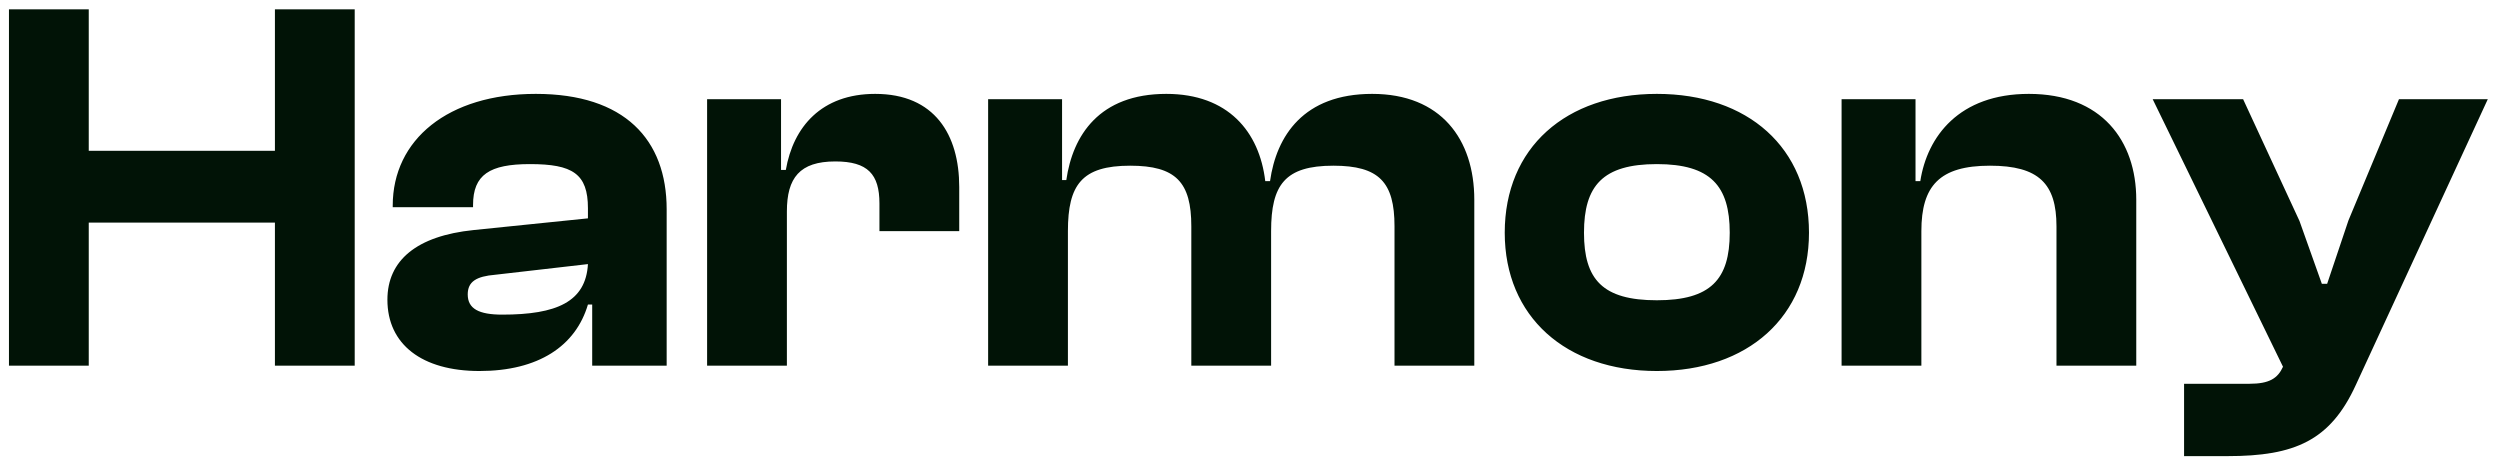 <svg width="188" height="35" viewBox="0 0 188 35" fill="none" xmlns="http://www.w3.org/2000/svg">
<path d="M6.674 27.5H0.674V0.7H6.674V11.34H20.674V0.7H26.674V27.5H20.674V16.74H6.674V27.5ZM36.053 27.9C31.733 27.9 29.133 25.9 29.133 22.54C29.133 19.58 31.333 17.74 35.613 17.3L44.213 16.42V15.66C44.213 13.06 43.053 12.34 39.853 12.34C36.813 12.34 35.573 13.14 35.573 15.42V15.58H29.533V15.46C29.533 10.5 33.693 7.06 40.293 7.06C46.973 7.06 50.133 10.5 50.133 15.74V27.5H44.533V22.9H44.213C43.293 26.02 40.493 27.9 36.053 27.9ZM35.173 22.14C35.173 23.22 36.013 23.66 37.773 23.66C41.853 23.66 44.053 22.7 44.213 19.86L37.253 20.66C35.813 20.78 35.173 21.18 35.173 22.14ZM59.174 27.5H53.174V7.46H58.734V12.78H59.094C59.654 9.54 61.774 7.06 65.814 7.06C70.294 7.06 72.134 10.14 72.134 14.06V17.38H66.134V15.3C66.134 13.1 65.254 12.14 62.814 12.14C60.134 12.14 59.174 13.38 59.174 15.9V27.5ZM80.307 27.5H74.307V7.46H79.867V13.54H80.187C80.667 10.18 82.667 7.06 87.707 7.06C92.347 7.06 94.707 9.9 95.147 13.62H95.507C95.987 10.22 98.027 7.06 103.187 7.06C108.347 7.06 110.867 10.46 110.867 15.02V27.5H104.867V17.02C104.867 13.7 103.707 12.46 100.267 12.46C96.627 12.46 95.587 13.9 95.587 17.38V27.5H89.587V17.02C89.587 13.7 88.427 12.46 84.987 12.46C81.347 12.46 80.307 13.9 80.307 17.38V27.5ZM124.596 27.9C117.756 27.9 113.156 23.82 113.156 17.5C113.156 11.1 117.756 7.06 124.596 7.06C131.436 7.06 136.036 11.1 136.036 17.5C136.036 23.82 131.436 27.9 124.596 27.9ZM124.596 22.58C128.636 22.58 130.076 21.02 130.076 17.5C130.076 13.98 128.636 12.34 124.596 12.34C120.516 12.34 119.116 13.98 119.116 17.5C119.116 21.02 120.516 22.58 124.596 22.58ZM144.487 27.5H138.487V7.46H144.047V13.62H144.407C144.927 10.26 147.327 7.06 152.567 7.06C158.047 7.06 160.647 10.58 160.647 15.02V27.5H154.647V17.02C154.647 13.82 153.327 12.46 149.647 12.46C145.847 12.46 144.487 13.98 144.487 17.38V27.5ZM167.522 34.3H164.242V28.86H169.162C170.642 28.86 171.282 28.46 171.682 27.58L161.882 7.46H168.682L172.922 16.62L174.602 21.34H175.002L176.602 16.58L180.402 7.46H187.082L177.162 28.94C175.242 33.14 172.562 34.3 167.522 34.3Z" fill="#011306"/>
</svg>

